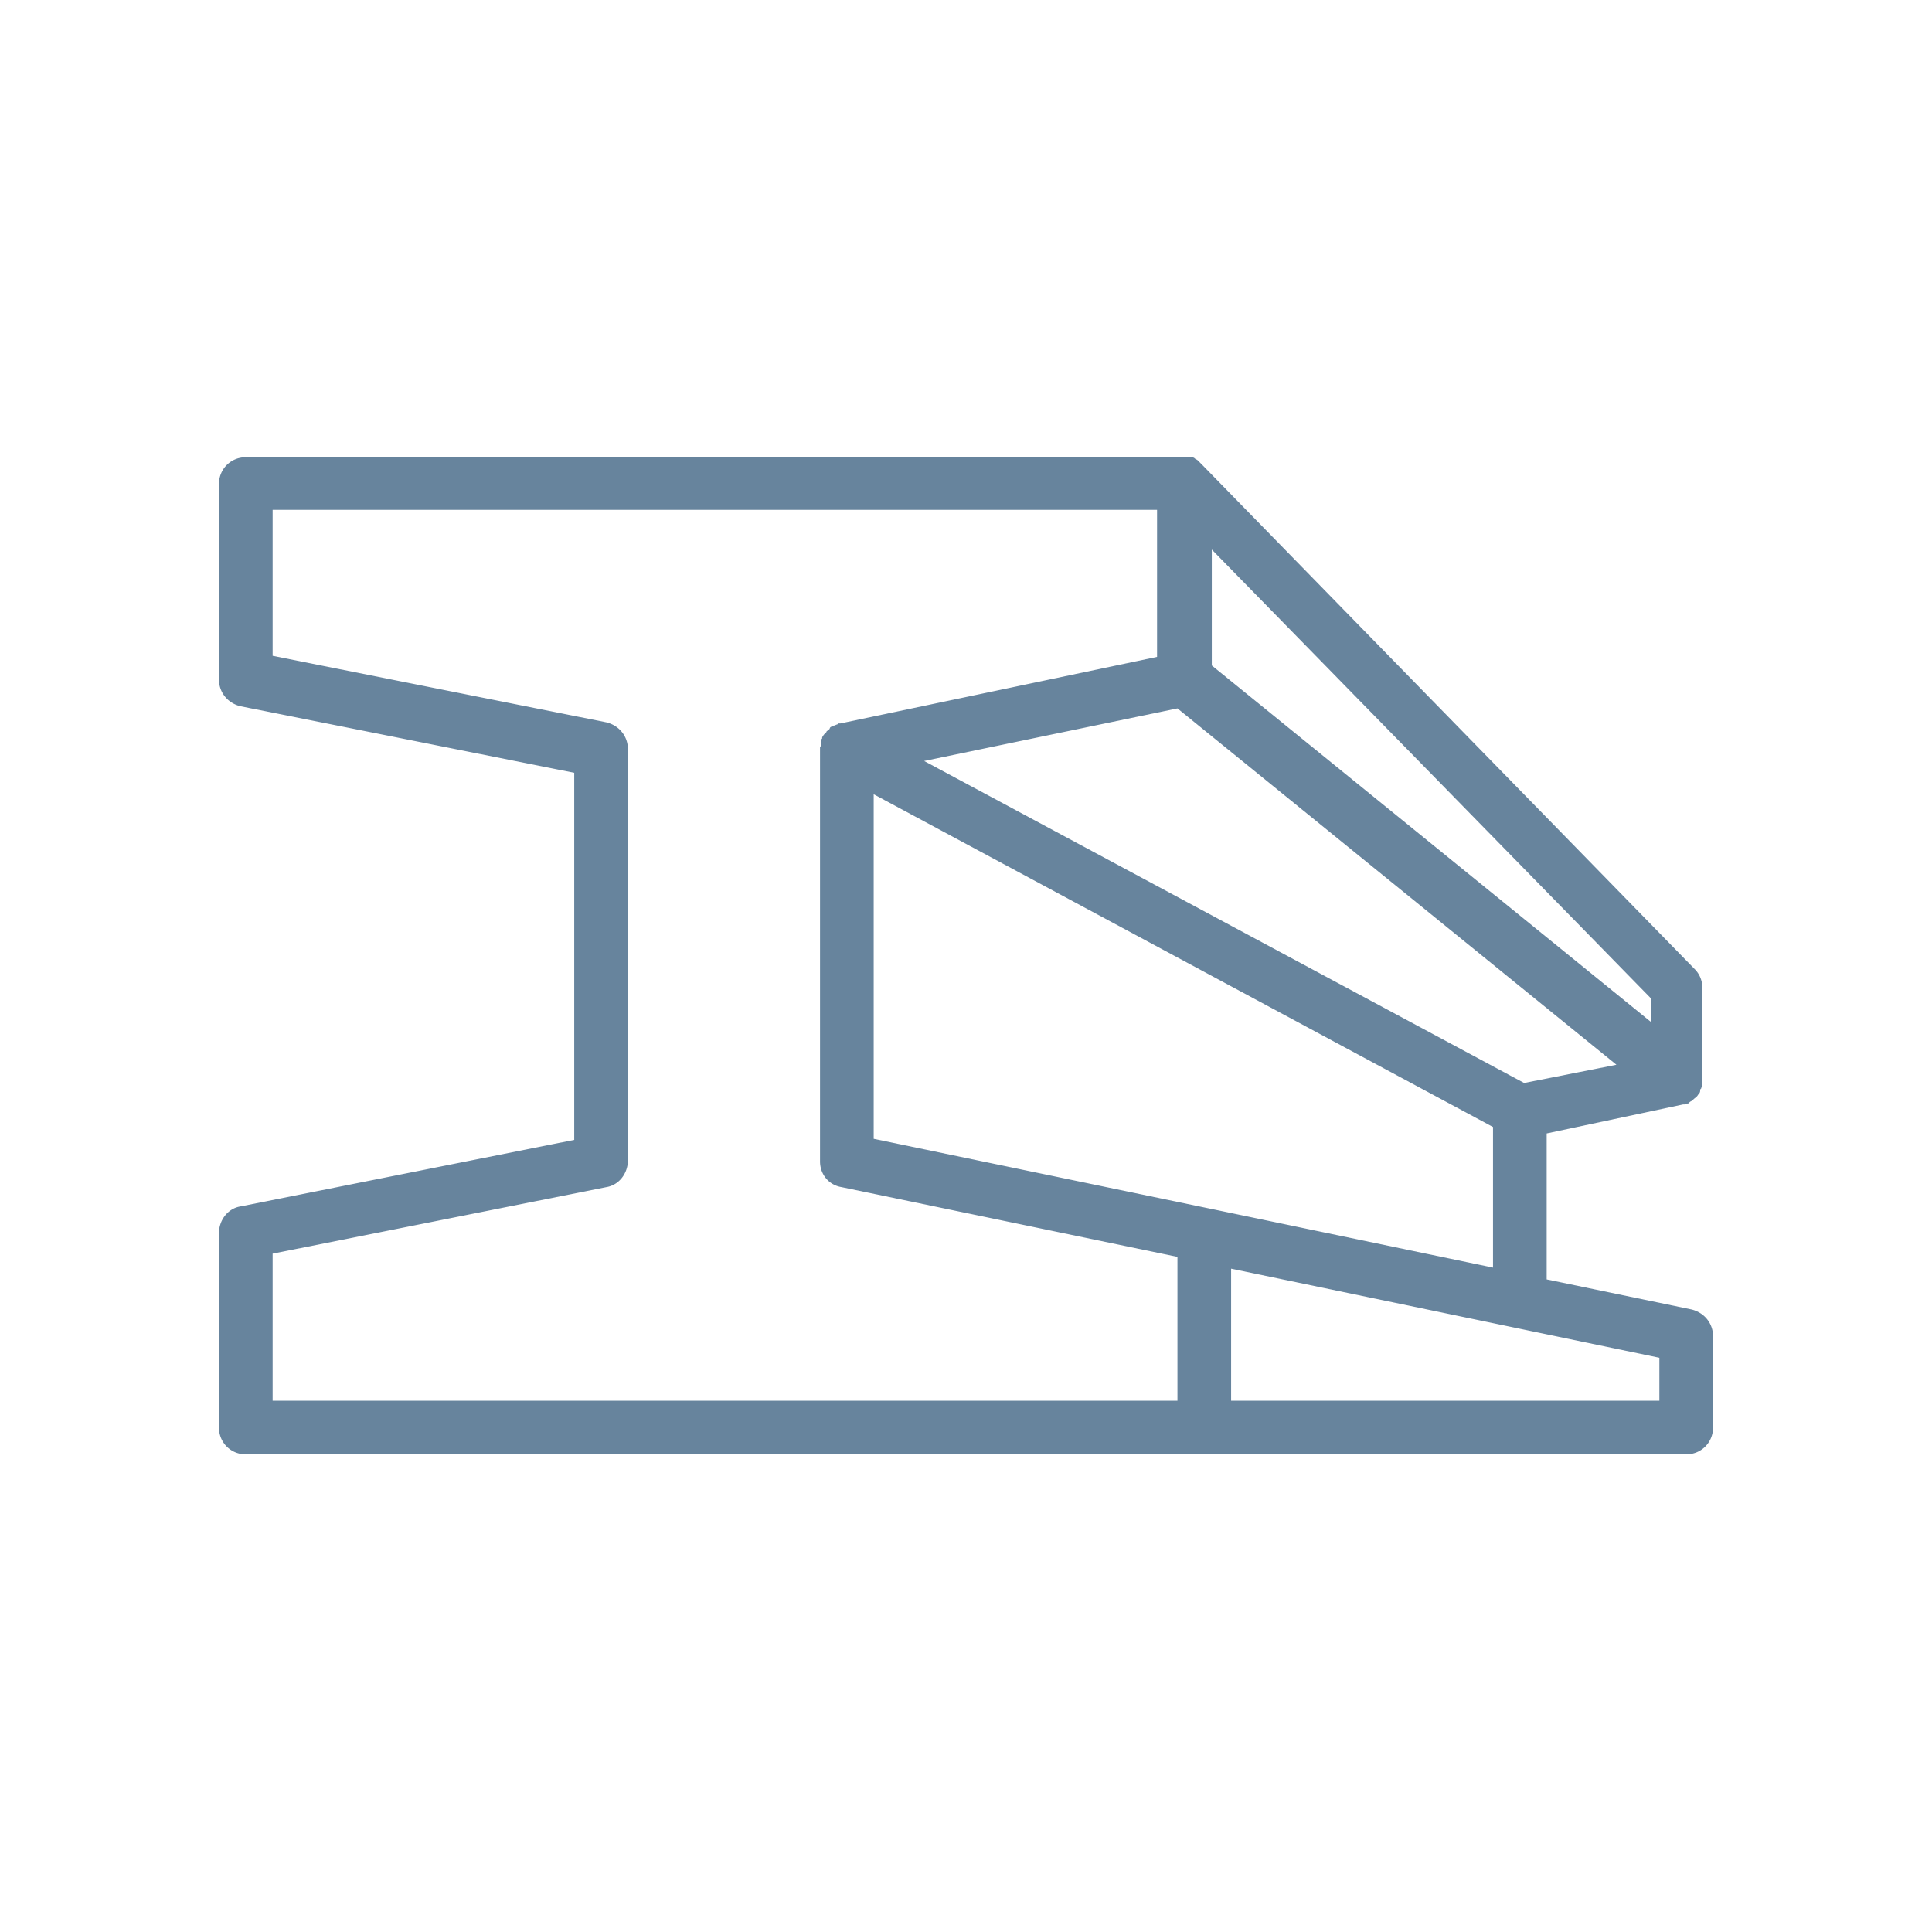 <svg xml:space="preserve" style="enable-background:new 0 0 180 180;" fill="#68869f" viewBox="0 0 180 180" height="180px" width="180px" y="0px" x="0px" xmlns:xlink="http://www.w3.org/1999/xlink" xmlns="http://www.w3.org/2000/svg" id="Layer_1" version="1.1"><path fill="#67849d" d="M157.6 122l-13.5-2.8v-13.6l12.7-2.7h.1c.1 0 .3-.1.4-.1 0 0 .1 0 .1-.1.1-.1.2-.1.3-.2l.1-.1c.1-.1.3-.2.4-.4.1-.1.2-.2.2-.4 0-.1 0-.1.1-.2 0-.1.1-.2.1-.3v-.2-.3-.2-.1V92c0-.7-.3-1.3-.7-1.7l-45.9-47-.3-.3-.1-.1c-.1-.1-.2-.1-.3-.2s-.3-.1-.4-.1h-.1-.4-87.5c-1.4 0-2.5 1.1-2.5 2.5v18.2c0 1.2.8 2.2 2 2.5L53.5 72v34.2l-31.1 6.2c-1.2.2-2 1.3-2 2.5V133c0 1.4 1.1 2.5 2.5 2.5h134.2c1.4 0 2.5-1.1 2.5-2.5v-8.5c0-1.2-.8-2.2-2-2.5zm-44.9-9.4l-31.3-6.5V74l57.7 31v13.1l-26.4-5.5zm29.3-11.7l-55.9-30 23.6-4.9 40.9 33.2-8.6 1.7zm11.8-5.7L112.9 62V51.2L153.8 93v2.2zM25.4 116.8l31.1-6.2c1.2-.2 2-1.3 2-2.5V69.8c0-1.2-.8-2.2-2-2.5l-31.1-6.2V47.5h82.4v13.7l-29.5 6.2h-.1c-.1 0-.1 0-.2.1-.1 0-.2.1-.3.1s-.1.1-.2.1-.2.1-.2.2l-.1.1c-.1.1-.2.1-.2.2l-.1.1a1.38 1.38 0 0 0-.3.4v.1c-.1.1-.1.2-.1.3v.2c0 .1 0 .2-.1.3v.2.1 38.3c0 1.2.8 2.2 2 2.4l31.3 6.5v13.4H25.4v-13.7zm129.2 13.7h-39.9v-12.3l39.9 8.3v4z"></path></svg>